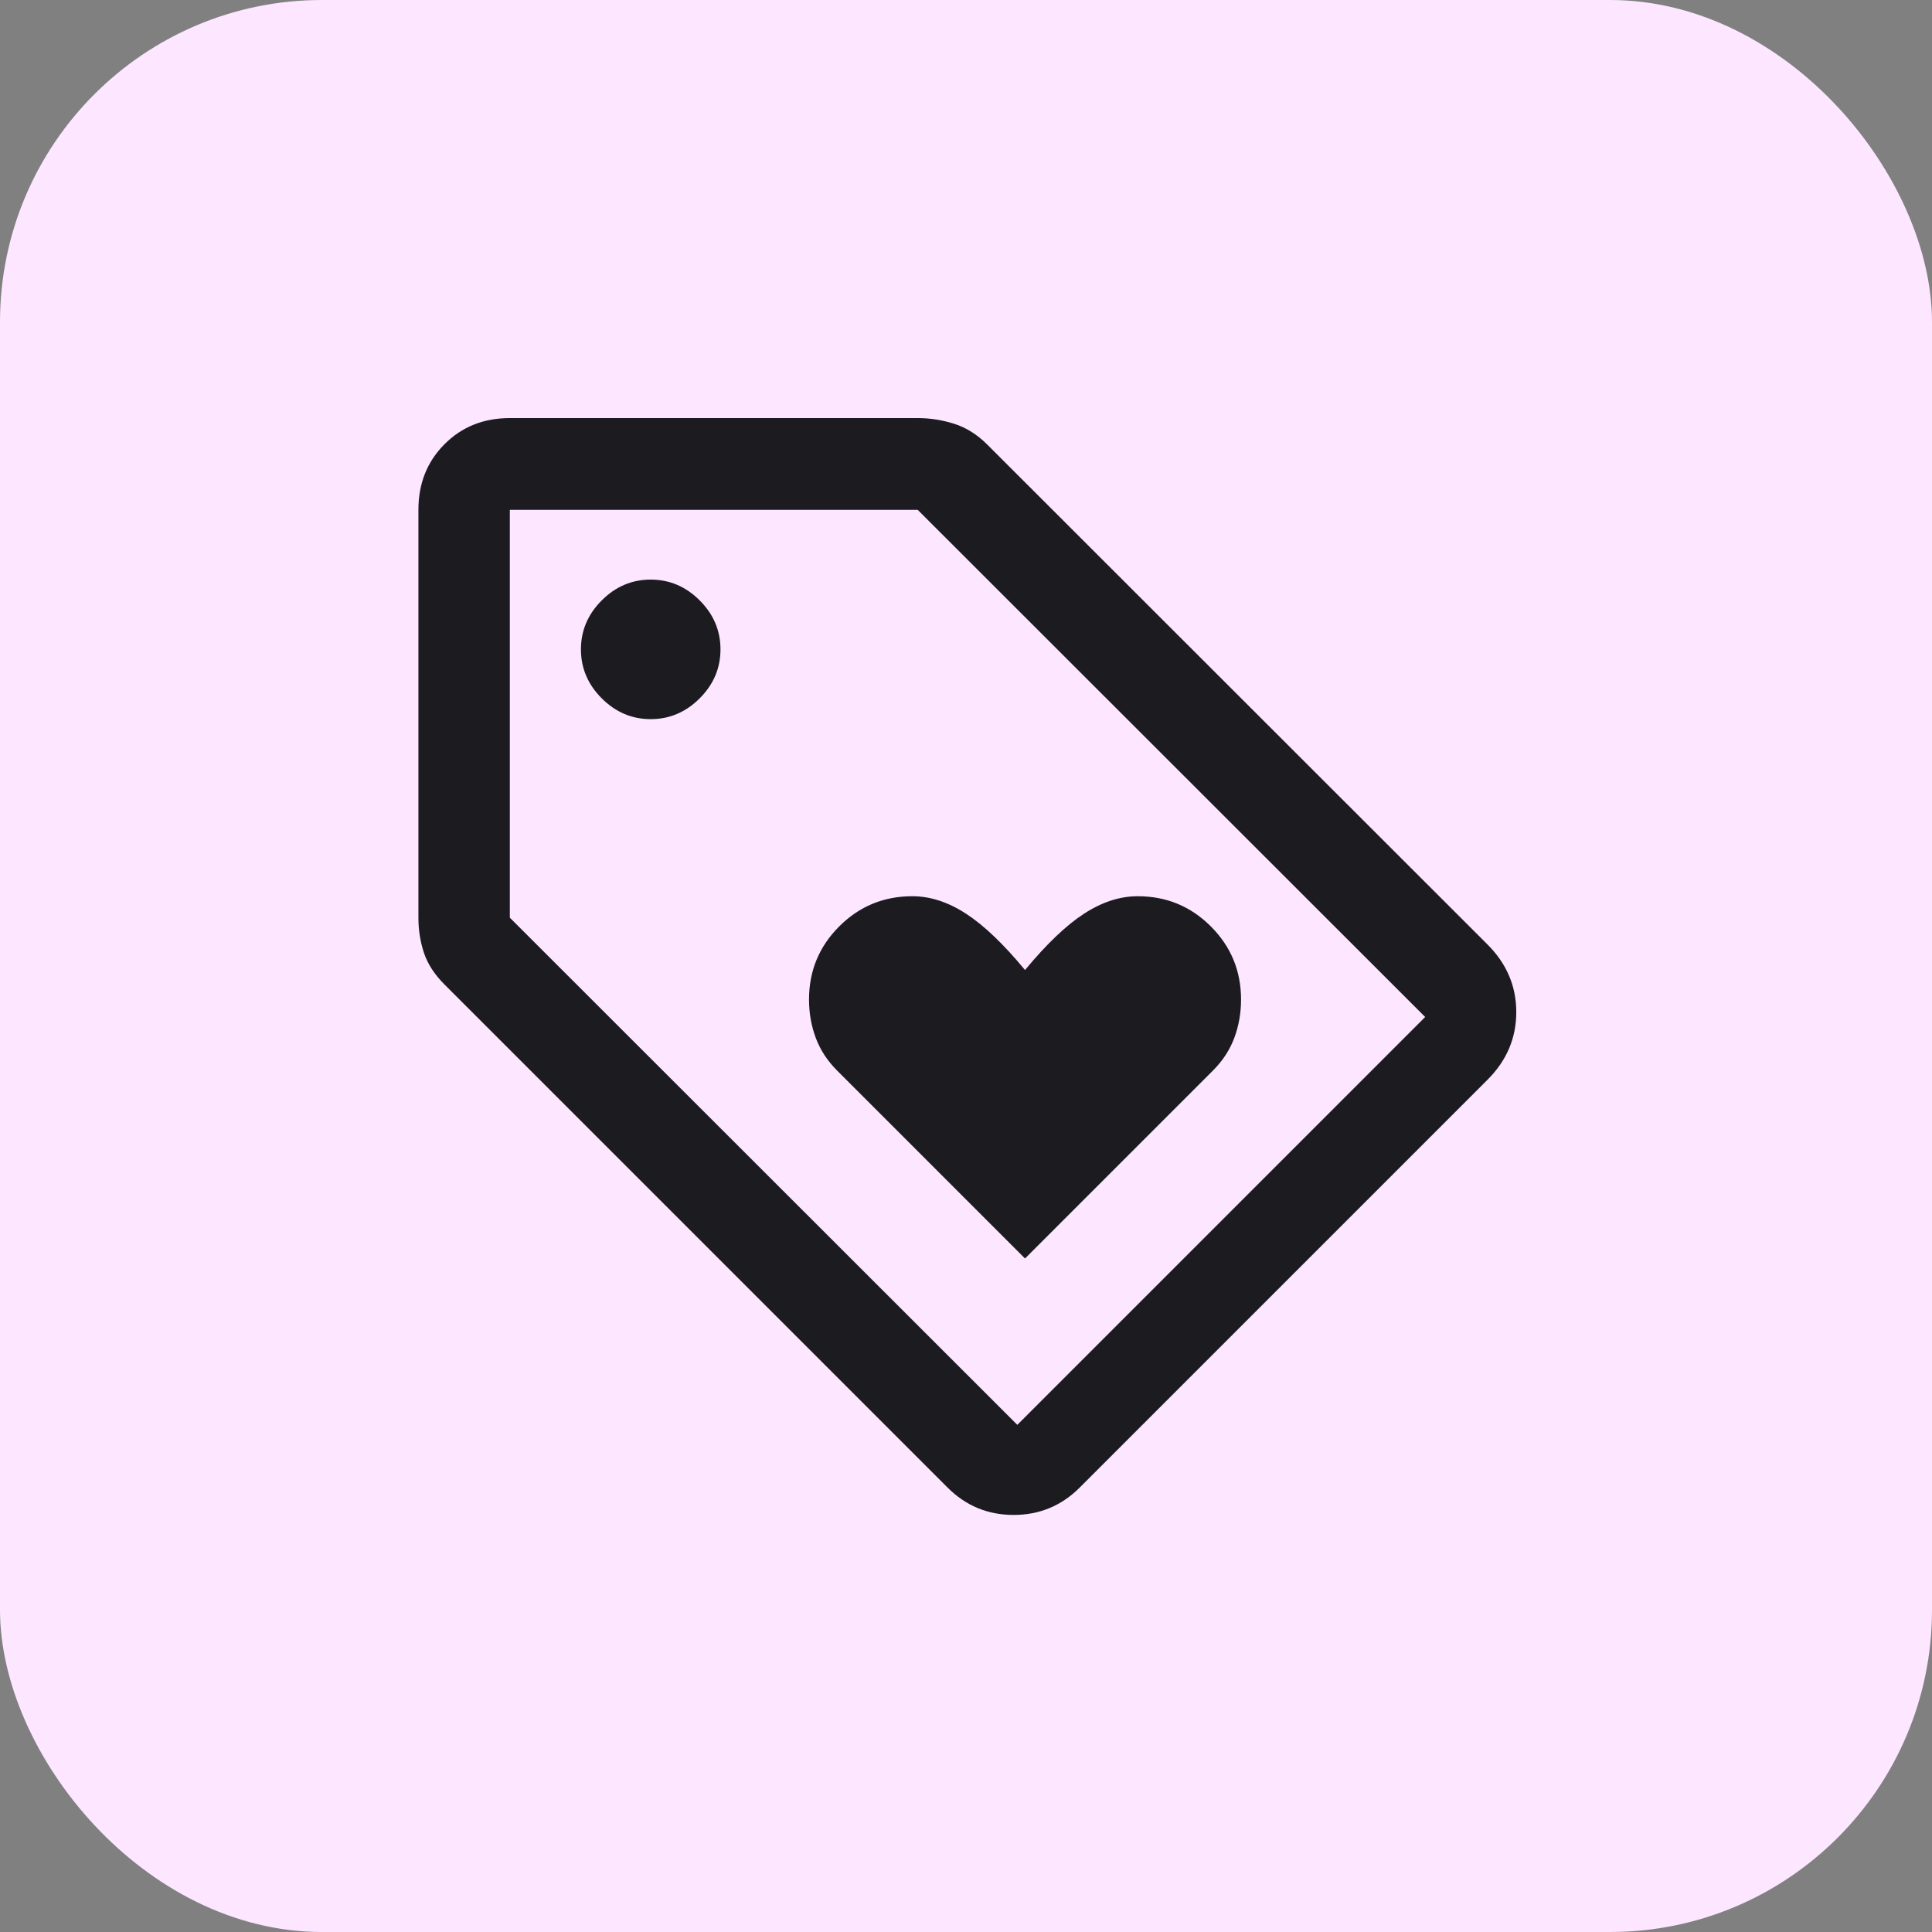 <?xml version="1.0" encoding="UTF-8"?>
<svg xmlns="http://www.w3.org/2000/svg" xmlns:xlink="http://www.w3.org/1999/xlink" fill="none" height="72" viewBox="0 0 72 72" width="72">
  <rect x="0" y="0" width="72" height="72" fill="#808080" stroke="none"/>
  <mask id="a" height="48" maskUnits="userSpaceOnUse" width="48" x="12" y="12">
    <path d="m12 12h48v48h-48z" fill="#d9d9d9"></path>
  </mask>
  <rect fill="#fde6ff" height="72" rx="12" width="72"></rect>
  <g mask="url(#a)">
    <path d="m38.2 46.9 7-7c.367-.367.633-.775.8-1.225.167-.45.25-.925.25-1.425 0-1.067-.375-1.975-1.125-2.725s-1.658-1.125-2.725-1.125c-.667 0-1.333.217-2 .65-.667.433-1.4 1.133-2.2 2.1-.8-.967-1.533-1.667-2.2-2.1-.667-.433-1.333-.65-2-.65-1.067 0-1.975.375-2.725 1.125s-1.125 1.658-1.125 2.725c0 .5.083.975.25 1.425.167.45.433.858.8 1.225zm2.037 8.537c-.68.68-1.5 1.02-2.462 1.02s-1.782-.34-2.462-1.02l-18.75-18.75c-.373-.373-.628-.767-.765-1.181s-.205-.85-.205-1.306v-15.2c0-.978.323-1.793.97-2.443.646-.65 1.459-.976 2.437-.976h15.2c.456 0 .908.07 1.355.211s.858.398 1.232.771l18.65 18.638c.713.713 1.07 1.552 1.07 2.518s-.356 1.805-1.07 2.518zm-2.325-2.337 15.2-15.2-18.912-18.9h-15.2v15.2zm-13.662-26.3c.7 0 1.308-.258 1.825-.775.517-.517.775-1.125.775-1.825s-.258-1.308-.775-1.825c-.517-.517-1.125-.775-1.825-.775s-1.308.258-1.825.775c-.517.517-.775 1.125-.775 1.825s.258 1.308.775 1.825c.517.517 1.125.775 1.825.775z" fill="#1c1b1f"></path>
  </g>
</svg>
